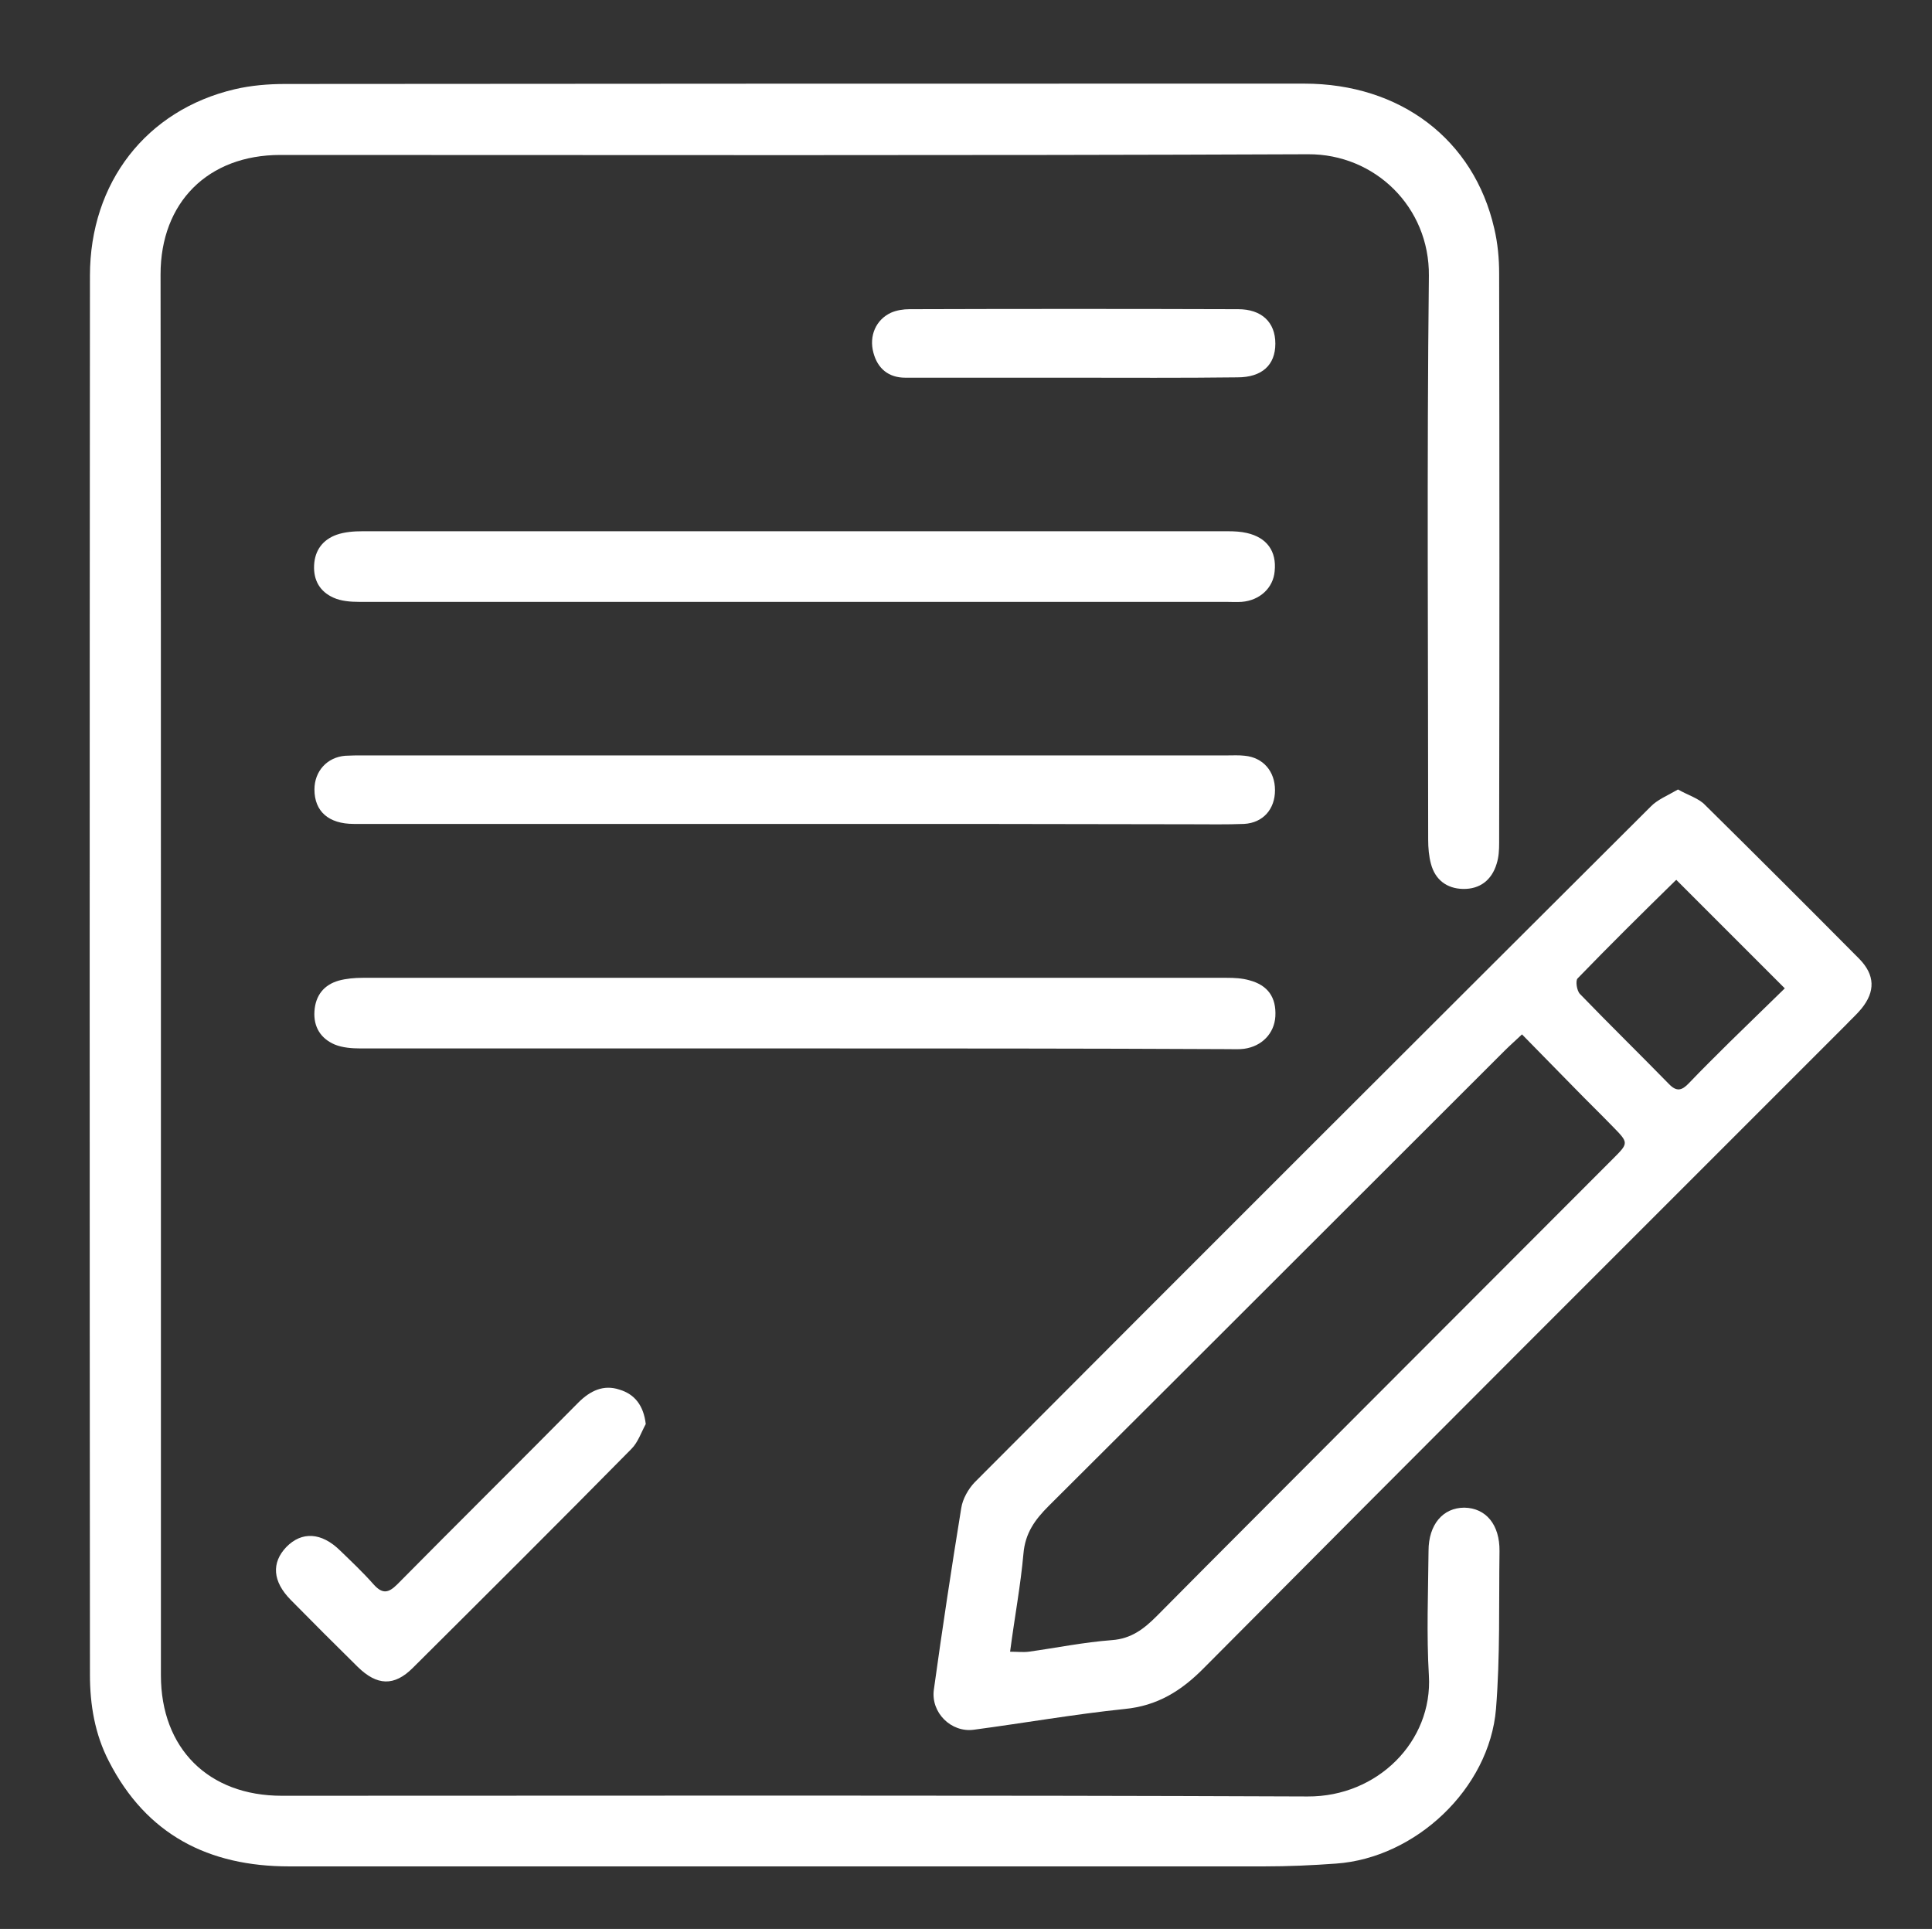 <?xml version="1.0" encoding="UTF-8"?> <svg xmlns="http://www.w3.org/2000/svg" xmlns:xlink="http://www.w3.org/1999/xlink" version="1.1" id="Слой_1" x="0px" y="0px" width="549.9px" height="549px" viewBox="0 0 549.9 549" style="enable-background:new 0 0 549.9 549;" xml:space="preserve"><rect x="0" y="0" width="549.9" height="549" fill="#333333" stroke="none"/> <style type="text/css"> .st0{fill:#FFFFFF;} </style> <g> <path class="st0" d="M45.8,277.8c0,66.3,0,132.7,0,199c0,20.8,13.5,34.3,34.4,34.3c97.3,0,194.7-0.2,292,0.2 c19.9,0.1,35.6-15.7,34.5-34.4c-0.7-11.8-0.2-23.7-0.1-35.5c0-7.5,4.1-12.3,10.2-12.3c6.1,0.1,10.1,4.8,10,12.4 c-0.2,15,0.2,30-1,44.9c-1.9,22.7-22.9,42.4-45.5,44c-6.8,0.5-13.6,0.8-20.5,0.8c-92.5,0-185,0-277.5,0c-22.9,0-40.6-9-51.3-29.9 c-4-7.7-5.4-16.1-5.4-24.7c-0.1-132.7-0.1-265.4,0-398.1c0-26.6,16.1-47.2,41.2-53.1c4.7-1.1,9.6-1.5,14.4-1.5 c96.7-0.1,193.3-0.1,290-0.1c27.4,0,48.3,15.9,54.1,41.2c1,4.2,1.4,8.6,1.4,12.9c0.1,54,0.1,108,0,162c0,2-0.1,4-0.7,5.9 c-1.4,4.7-4.8,7.3-9.6,7.2c-4.6-0.1-7.9-2.6-9.1-7.1c-0.6-2.2-0.8-4.6-0.8-6.9c0-53.5-0.4-107,0.2-160.5 c0.2-19.6-15.4-34.7-34.4-34.6c-97.5,0.4-195,0.2-292.5,0.2c-20.6,0-34.1,13.5-34.1,34C45.8,144.8,45.8,211.3,45.8,277.8z"></path> <path class="st0" d="M477.6,224.7c3,1.7,5.9,2.5,7.7,4.4c14.7,14.5,29.3,29.1,43.9,43.8c4.5,4.6,4.6,9.3,0.6,14.2 c-1.4,1.7-3,3.1-4.5,4.7c-60.9,60.9-121.9,121.8-182.6,182.9c-6.5,6.6-13.3,10.8-22.6,11.7c-14.4,1.5-28.6,4-42.9,5.9 c-6.5,0.9-12.3-4.9-11.4-11.4c2.4-17.3,5-34.5,7.8-51.7c0.4-2.6,2-5.4,3.8-7.3c64-64.2,128.2-128.3,192.4-192.3 C471.7,227.6,474.7,226.4,477.6,224.7z M287.5,470.1c2.1,0,3.7,0.2,5.3,0c7.9-1.1,15.7-2.7,23.7-3.3c5.5-0.4,9.1-3.2,12.7-6.8 c18.6-18.8,37.4-37.5,56.1-56.3c24.6-24.6,49.2-49.3,73.8-73.9c4.5-4.5,4.5-4.5-0.1-9.2c-3.6-3.7-7.3-7.3-10.9-11 c-4.9-5-9.7-9.9-14.9-15.2c-2,1.9-3.5,3.2-4.9,4.6c-43.3,43.2-86.5,86.5-129.8,129.6c-3.9,3.9-6.7,7.7-7.2,13.6 C290.5,451.2,288.8,460.2,287.5,470.1z M477.2,250.5c0.3-0.1-0.1-0.1-0.3,0.1c-9.4,9.2-18.8,18.5-27.9,27.9 c-0.6,0.7-0.2,3.5,0.7,4.4c8.3,8.6,16.9,17,25.3,25.6c2.2,2.3,3.7,1.9,5.7-0.2c3.8-4,7.7-7.8,11.6-11.7 c5.3-5.2,10.7-10.4,15.7-15.3C497.3,270.6,487.4,260.7,477.2,250.5z"></path> <path class="st0" d="M226,298.4c-41.1,0-82.3,0-123.4,0c-2.4,0-5.1-0.2-7.3-1.1c-4-1.7-6.1-5-5.8-9.5c0.3-4.5,2.7-7.5,6.9-8.7 c2.2-0.6,4.6-0.8,6.9-0.8c82,0,163.9,0,245.9,0c2.1,0,4.3,0.1,6.4,0.7c5.3,1.4,7.7,4.9,7.4,10.3c-0.3,4.8-3.8,8.5-8.9,9.2 c-1.5,0.2-3,0.1-4.5,0.1C308.3,298.4,267.2,298.4,226,298.4z"></path> <path class="st0" d="M226.1,171.3c-41.3,0-82.6,0-123.9,0c-2.4,0-5.1-0.2-7.3-1.2c-3.8-1.7-5.7-4.9-5.5-9.2 c0.2-4.3,2.5-7.3,6.4-8.7c2.3-0.8,4.9-1,7.4-1c82.1,0,164.2,0,246.3,0c1.8,0,3.7,0.1,5.4,0.5c5.7,1.3,8.5,5.2,7.9,10.9 c-0.4,4.7-4.2,8.3-9.4,8.7c-1.5,0.1-3,0-4.5,0C308.1,171.3,267.1,171.3,226.1,171.3z"></path> <path class="st0" d="M226.7,234.5c-42,0-84,0-126,0c-7.2,0-11.2-3.6-11.2-9.8c0-5.2,3.6-9.2,8.8-9.6c1.7-0.1,3.3-0.1,5-0.1 c82,0,164,0,246,0c1.7,0,3.3-0.1,5,0.1c5.2,0.5,8.6,4.4,8.6,9.8c0,5.4-3.4,9.3-8.8,9.6c-5,0.2-10,0.1-15,0.1 C301.7,234.5,264.2,234.5,226.7,234.5z"></path> <path class="st0" d="M183.8,405.3c-1.3,2.4-2.2,5.2-4.1,7.1c-20.6,20.9-41.4,41.6-62.2,62.3c-5.3,5.3-10.2,5.1-15.7-0.3 c-6.4-6.3-12.8-12.7-19.1-19.1c-5.1-5.2-5.5-10.5-1.2-15c4.4-4.5,10-4.2,15.3,1c3.2,3.1,6.5,6.2,9.5,9.6c2.5,2.8,4.2,2.6,6.8,0 c17.1-17.3,34.4-34.4,51.5-51.7c3.4-3.4,7.2-5.2,11.7-3.7C180.7,396.8,183.2,400.1,183.8,405.3z"></path> <path class="st0" d="M305.2,107.5c-15.8,0-31.7,0-47.5,0c-4.8,0-7.9-2.6-9.1-7.1c-1.3-4.8,0.7-9.4,5-11.4c1.6-0.7,3.5-1,5.3-1 c31.2-0.1,62.3-0.1,93.5,0c6.7,0,10.6,3.7,10.6,9.8c0,6.1-3.8,9.6-10.8,9.6C336.5,107.6,320.8,107.5,305.2,107.5 C305.2,107.5,305.2,107.5,305.2,107.5z"></path> </g> </svg> 
